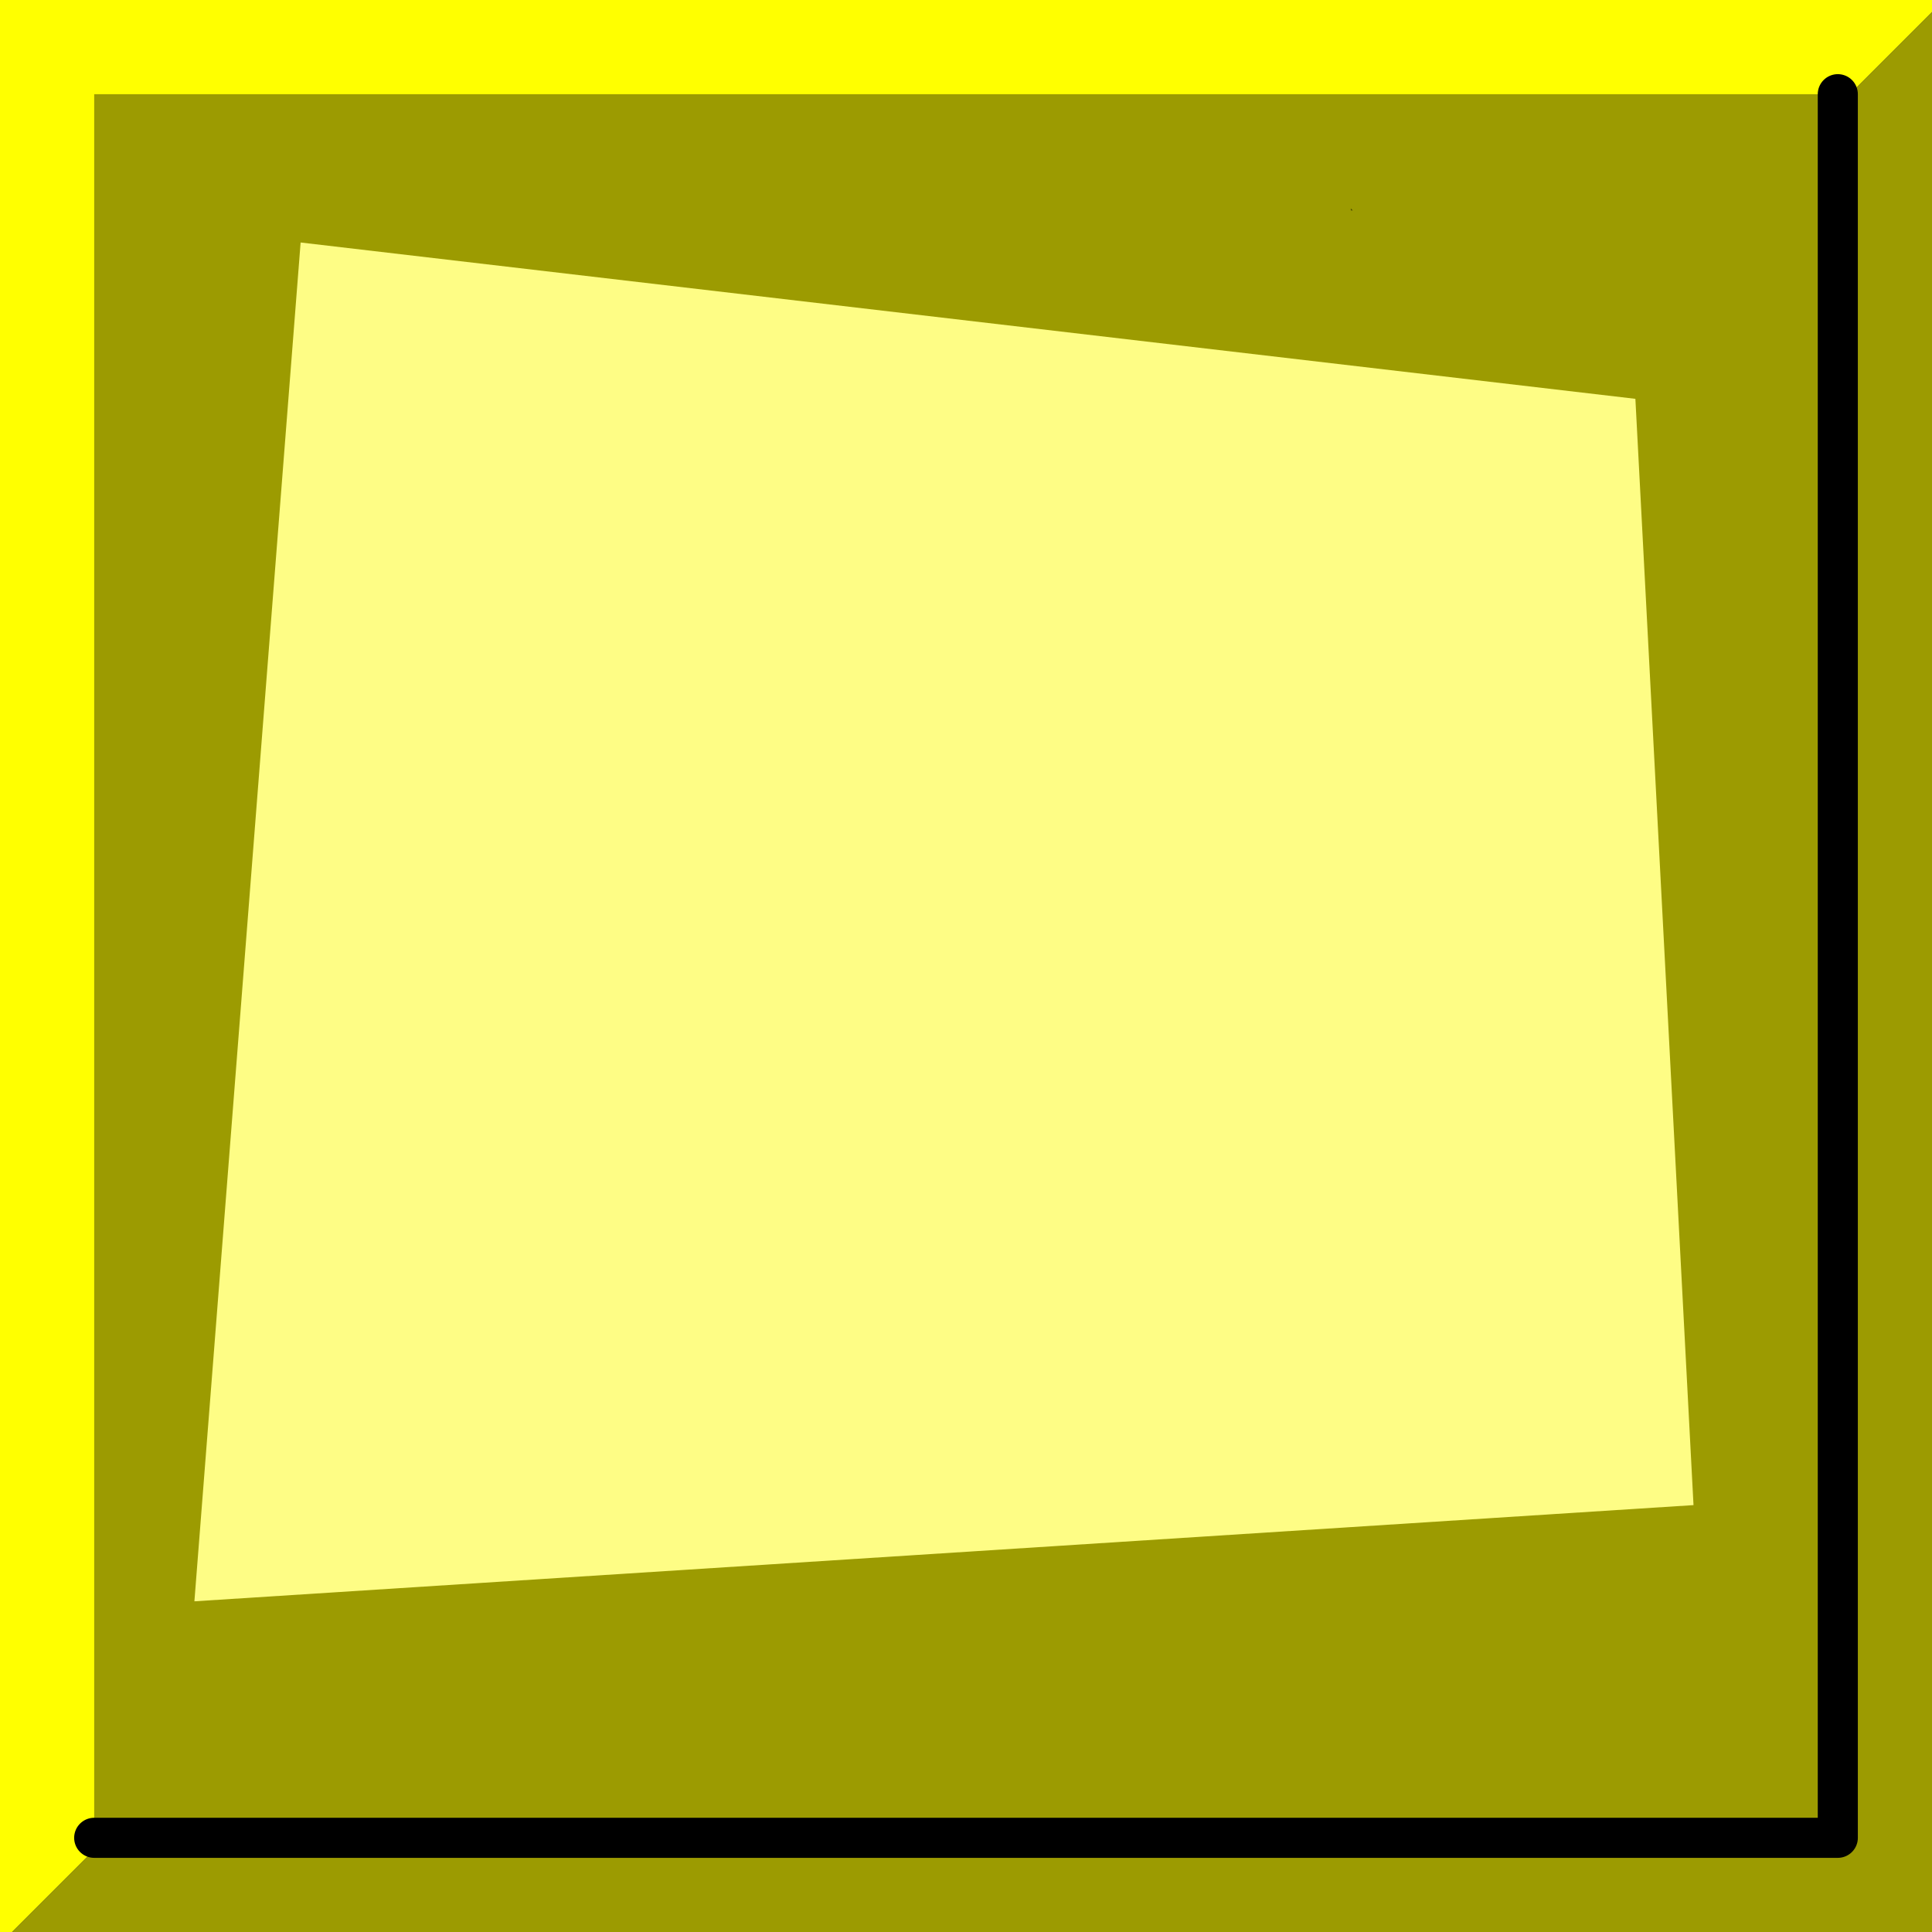 <?xml version="1.0" encoding="UTF-8" standalone="no"?>
<svg xmlns:xlink="http://www.w3.org/1999/xlink" height="48.2px" width="48.2px" xmlns="http://www.w3.org/2000/svg">
  <rect width="100%" height="100%" fill="#333333" stroke="none"/>
  <g transform="matrix(1.0, 0.0, 0.0, 1.0, 0.0, 0.0)">
    <path d="M0.3 48.2 L0.0 48.2 0.0 0.0 48.2 0.0 48.2 0.3 0.3 48.2" fill="#ffff00" fill-rule="evenodd" stroke="none"/>
    <path d="M48.2 0.3 L48.2 48.2 0.3 48.2 48.2 0.3" fill="#9c9b01" fill-rule="evenodd" stroke="none"/>
    <path d="M45.85 2.35 L45.85 45.85 2.35 45.85 2.35 2.35 45.85 2.35" fill="#9c9b01" fill-rule="evenodd" stroke="none"/>
    <path d="M45.85 2.35 L45.85 45.85 2.35 45.85" fill="none" stroke="#000000" stroke-linecap="round" stroke-linejoin="round" stroke-width="1.0"/>
    <path d="M42.25 37.55 L4.85 39.95 7.5 6.05 40.8 9.95 42.25 37.55" fill="#fefd85" fill-rule="evenodd" stroke="none"/>
    <path d="M33.7 5.2 L33.65 5.15 33.75 5.25 33.7 5.25 33.7 5.2" fill="#000000" fill-opacity="0.502" fill-rule="evenodd" stroke="none"/>
  </g>
</svg>
